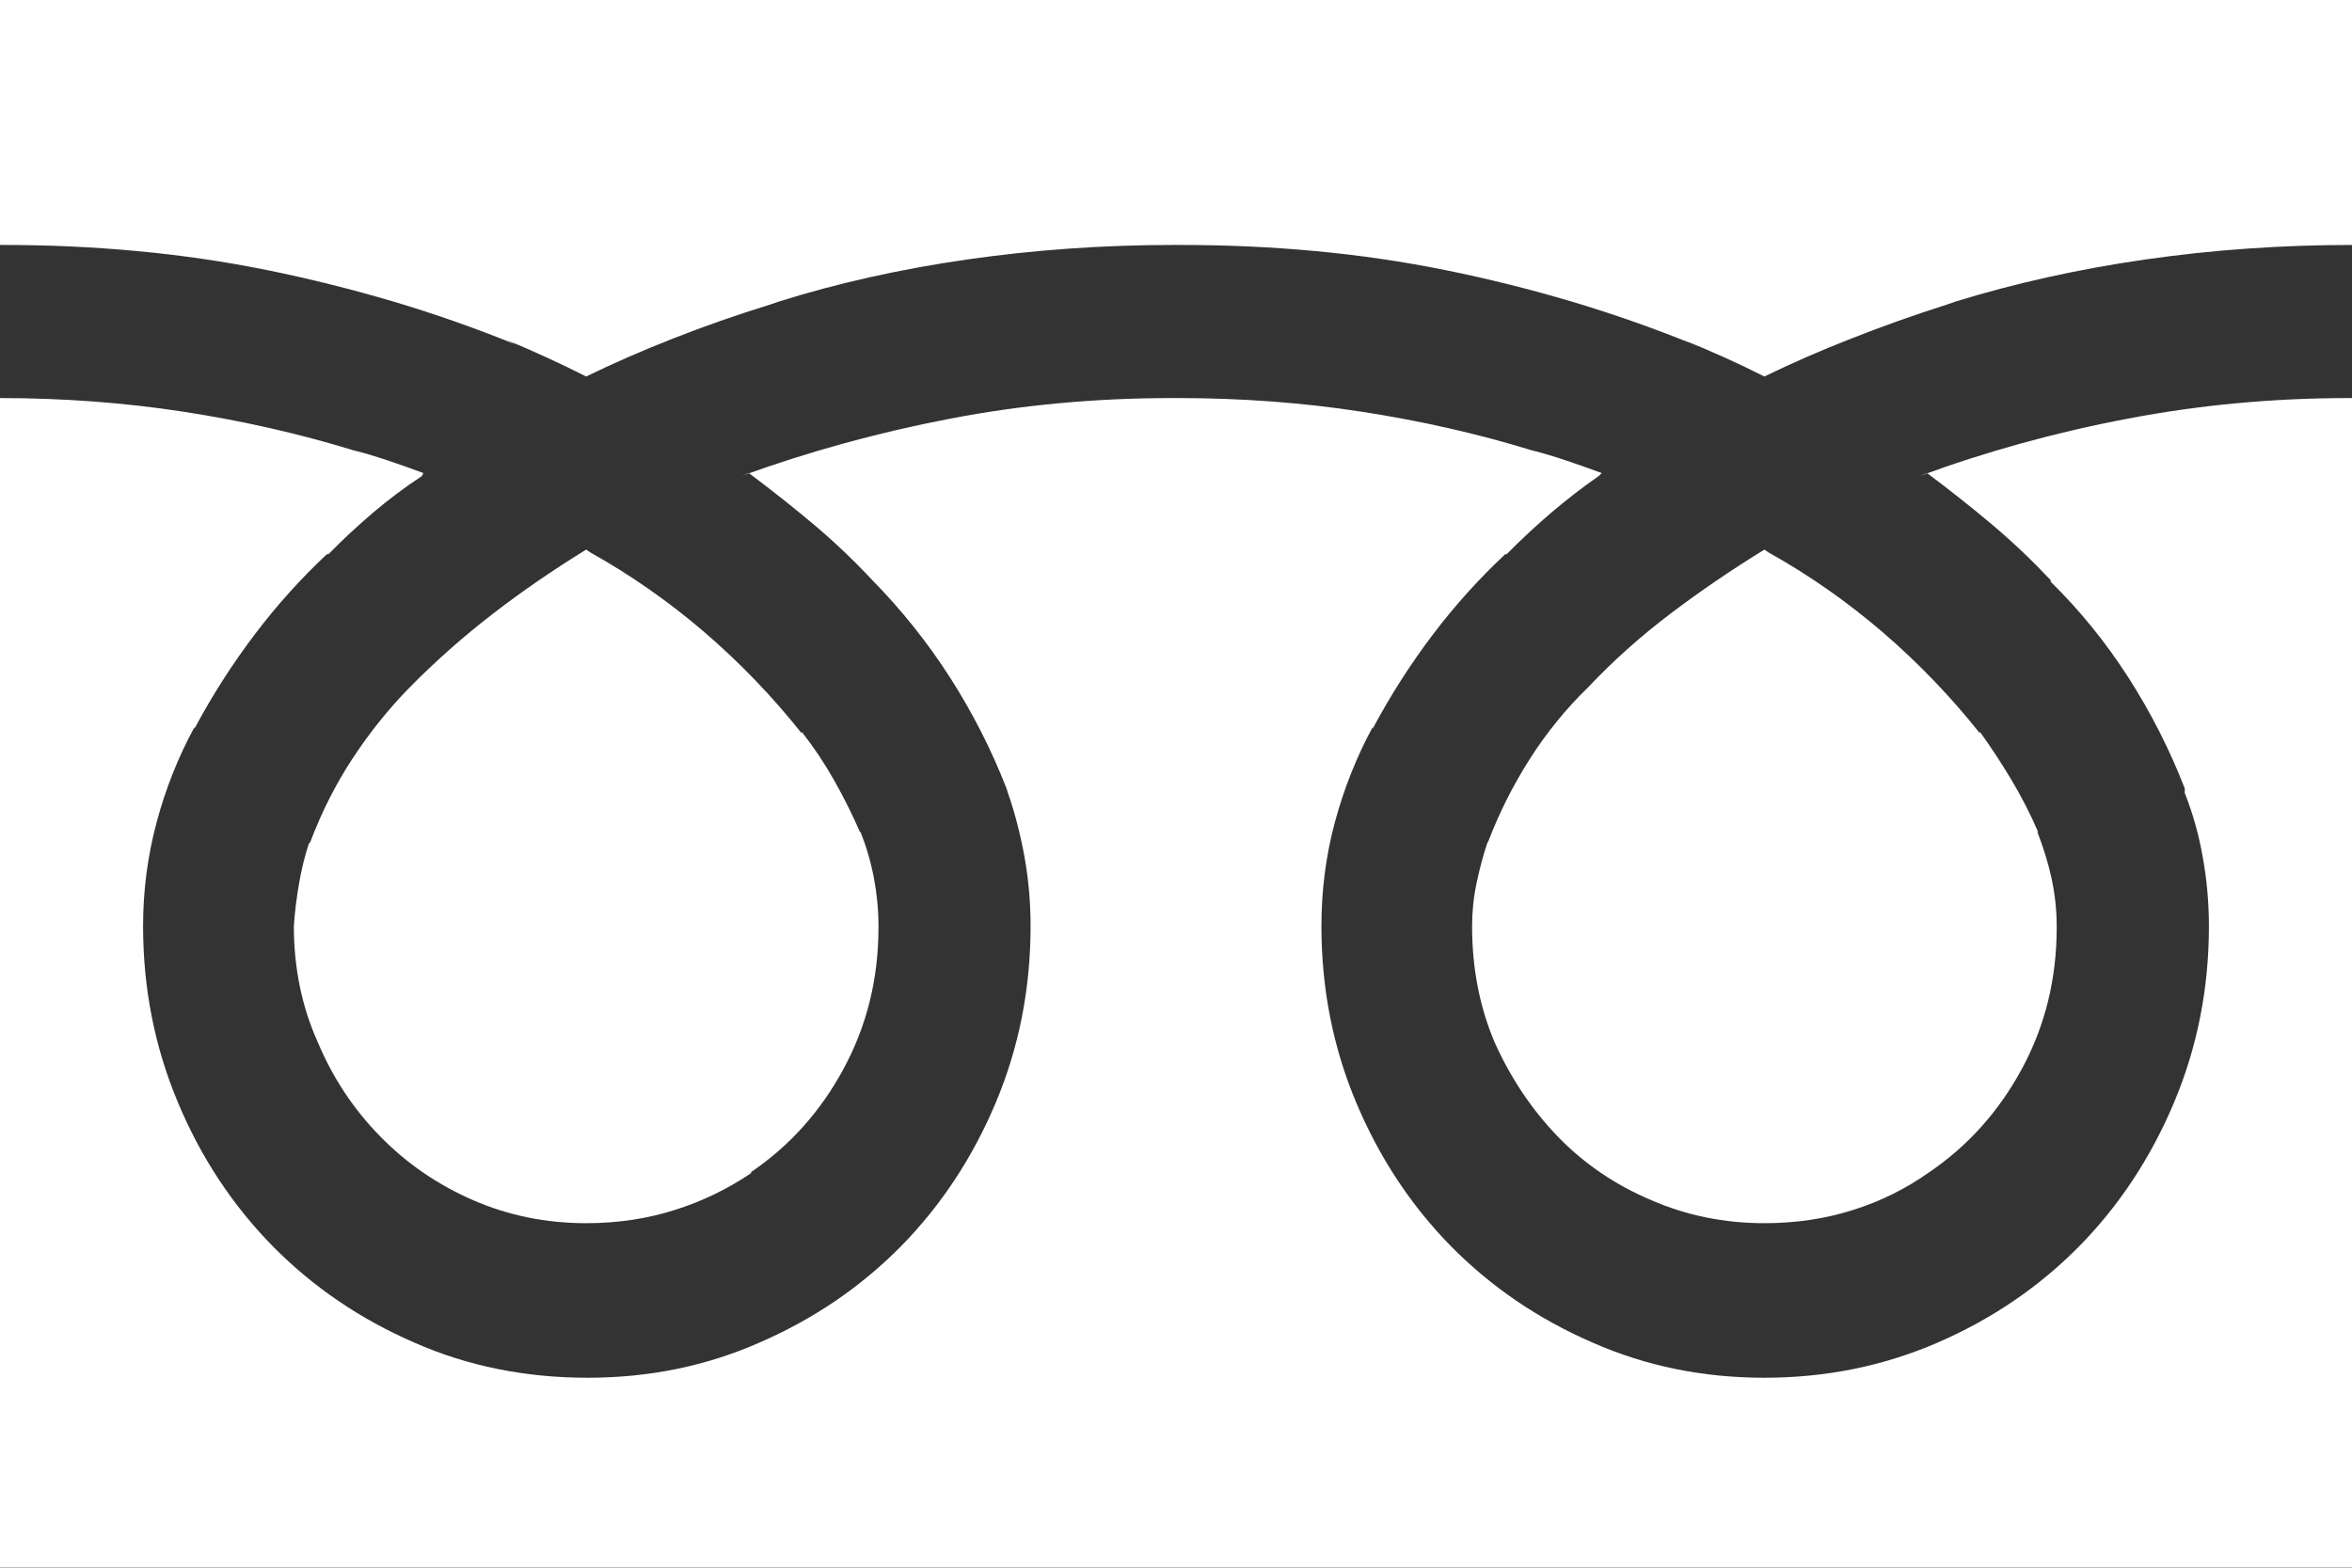 <svg width="18" height="12" viewBox="0 0 18 12" fill="none" xmlns="http://www.w3.org/2000/svg">
<rect x="0" y="0" width="18" height="12" fill="#333333" stroke="none"/>
<g clip-path="url(#clip0_150_90)">
<path d="M0 -0V1.875C0 1.875 0.002 1.875 0.006 1.875C0.01 1.875 0.015 1.875 0.023 1.875C0.369 1.875 0.711 1.89 1.049 1.922C1.388 1.953 1.72 2.002 2.047 2.068C2.373 2.134 2.694 2.215 3.01 2.308C3.325 2.402 3.636 2.511 3.944 2.636L3.874 2.601C4.082 2.687 4.286 2.781 4.486 2.882C4.693 2.781 4.916 2.683 5.154 2.59C5.393 2.496 5.639 2.41 5.892 2.332L5.962 2.308C6.407 2.168 6.888 2.06 7.403 1.986C7.918 1.912 8.445 1.875 8.983 1.875C8.983 1.875 8.985 1.875 8.988 1.875C8.992 1.875 8.994 1.875 8.994 1.875C9.002 1.875 9.01 1.875 9.017 1.875C9.025 1.875 9.029 1.875 9.029 1.875C9.382 1.875 9.728 1.89 10.067 1.922C10.405 1.953 10.737 2.002 11.064 2.068C11.391 2.134 11.712 2.215 12.027 2.308C12.342 2.402 12.653 2.511 12.961 2.636L12.88 2.601C13.095 2.687 13.303 2.781 13.503 2.882C13.71 2.781 13.933 2.683 14.172 2.59C14.41 2.496 14.652 2.41 14.898 2.332L14.967 2.308C15.421 2.168 15.905 2.06 16.42 1.986C16.935 1.912 17.462 1.875 18 1.875V-0H0ZM11.266 7.089C11.266 7.41 11.323 7.707 11.439 7.98C11.562 8.253 11.723 8.494 11.923 8.701C12.123 8.908 12.361 9.07 12.638 9.187C12.907 9.304 13.195 9.363 13.503 9.363C13.741 9.363 13.966 9.33 14.178 9.263C14.389 9.197 14.583 9.101 14.76 8.976C15.06 8.773 15.298 8.507 15.475 8.179C15.652 7.851 15.74 7.492 15.74 7.101C15.74 7.101 15.74 7.099 15.74 7.095C15.74 7.091 15.74 7.089 15.74 7.089C15.74 6.964 15.726 6.841 15.7 6.72C15.673 6.599 15.636 6.48 15.59 6.363L15.601 6.375C15.54 6.234 15.471 6.099 15.394 5.97C15.317 5.841 15.236 5.718 15.152 5.601V5.613C14.929 5.332 14.681 5.074 14.408 4.839C14.135 4.605 13.845 4.402 13.537 4.23L13.503 4.207C13.249 4.363 13.009 4.527 12.782 4.699C12.555 4.871 12.346 5.058 12.154 5.261C11.985 5.425 11.837 5.607 11.71 5.806C11.583 6.005 11.477 6.214 11.393 6.433L11.381 6.457C11.35 6.55 11.323 6.652 11.3 6.761C11.277 6.871 11.266 6.98 11.266 7.089ZM15.694 4.453C15.917 4.672 16.115 4.916 16.288 5.185C16.461 5.455 16.605 5.738 16.72 6.035V6.07C16.782 6.226 16.828 6.39 16.858 6.562C16.889 6.734 16.905 6.91 16.905 7.089C16.905 7.566 16.816 8.015 16.639 8.437C16.462 8.859 16.22 9.226 15.913 9.539C15.605 9.851 15.244 10.097 14.829 10.277C14.414 10.457 13.972 10.546 13.503 10.546C13.034 10.546 12.596 10.457 12.188 10.277C11.773 10.097 11.412 9.851 11.104 9.539C10.797 9.226 10.555 8.859 10.378 8.437C10.201 8.015 10.113 7.566 10.113 7.089C10.113 6.816 10.147 6.55 10.216 6.293C10.286 6.035 10.382 5.793 10.505 5.566V5.578C10.643 5.32 10.797 5.08 10.966 4.857C11.135 4.634 11.32 4.429 11.52 4.242H11.531C11.639 4.132 11.752 4.027 11.871 3.925C11.99 3.824 12.111 3.73 12.235 3.644L12.258 3.621C12.173 3.59 12.085 3.558 11.992 3.527C11.9 3.496 11.808 3.468 11.716 3.445C11.308 3.32 10.878 3.222 10.424 3.152C9.971 3.082 9.502 3.047 9.017 3.047C9.017 3.047 9.015 3.047 9.012 3.047C9.008 3.047 9.002 3.047 8.994 3.047C8.994 3.047 8.99 3.047 8.983 3.047C8.975 3.047 8.971 3.047 8.971 3.047C8.387 3.047 7.82 3.099 7.27 3.205C6.721 3.31 6.188 3.457 5.673 3.644L5.731 3.621C5.908 3.754 6.075 3.886 6.233 4.019C6.39 4.152 6.538 4.293 6.676 4.441C6.899 4.668 7.097 4.916 7.27 5.185C7.443 5.455 7.587 5.738 7.703 6.035L7.714 6.07C7.768 6.226 7.81 6.39 7.841 6.562C7.872 6.734 7.887 6.91 7.887 7.089C7.887 7.566 7.799 8.015 7.622 8.437C7.445 8.859 7.203 9.226 6.896 9.539C6.588 9.851 6.227 10.097 5.812 10.277C5.404 10.457 4.966 10.546 4.497 10.546C4.021 10.546 3.578 10.457 3.171 10.277C2.756 10.097 2.395 9.851 2.087 9.539C1.78 9.226 1.537 8.859 1.361 8.437C1.184 8.015 1.095 7.566 1.095 7.089C1.095 6.816 1.13 6.55 1.199 6.293C1.268 6.035 1.365 5.793 1.488 5.566V5.578C1.626 5.32 1.78 5.08 1.949 4.857C2.118 4.634 2.302 4.429 2.502 4.242H2.514C2.621 4.132 2.735 4.027 2.854 3.925C2.973 3.824 3.098 3.73 3.229 3.644L3.24 3.621C3.156 3.59 3.067 3.558 2.975 3.527C2.883 3.496 2.791 3.468 2.698 3.445C2.291 3.32 1.86 3.222 1.407 3.152C0.953 3.082 0.484 3.047 0 3.047V11.999H18V3.047C17.992 3.047 17.988 3.047 17.988 3.047C17.988 3.047 17.985 3.047 17.977 3.047C17.4 3.047 16.835 3.099 16.282 3.205C15.728 3.31 15.198 3.457 14.691 3.644L14.748 3.621C14.925 3.754 15.092 3.886 15.25 4.019C15.407 4.152 15.555 4.293 15.694 4.441V4.453ZM2.249 7.089C2.249 7.41 2.31 7.707 2.433 7.98C2.548 8.253 2.708 8.494 2.912 8.701C3.115 8.908 3.352 9.07 3.621 9.187C3.89 9.304 4.178 9.363 4.486 9.363C4.724 9.363 4.949 9.33 5.16 9.263C5.372 9.197 5.57 9.101 5.754 8.976H5.742C6.042 8.773 6.281 8.507 6.457 8.179C6.634 7.851 6.723 7.492 6.723 7.101C6.723 7.101 6.723 7.099 6.723 7.095C6.723 7.091 6.723 7.089 6.723 7.089C6.723 6.964 6.711 6.841 6.688 6.72C6.665 6.599 6.63 6.48 6.584 6.363V6.375C6.523 6.234 6.455 6.099 6.382 5.97C6.309 5.841 6.227 5.718 6.135 5.601V5.613C5.912 5.332 5.664 5.074 5.391 4.839C5.118 4.605 4.828 4.402 4.52 4.23L4.486 4.207C4.232 4.363 3.994 4.527 3.771 4.699C3.548 4.871 3.336 5.058 3.136 5.261C2.975 5.425 2.829 5.607 2.698 5.806C2.568 6.005 2.46 6.218 2.375 6.445L2.364 6.457C2.333 6.55 2.308 6.652 2.289 6.761C2.27 6.871 2.256 6.98 2.249 7.089Z" fill="white"/>
</g>
<defs>
<clipPath id="clip0_150_90">
<rect width="18" height="12" fill="white" transform="matrix(1 0 0 -1 0 12)"/>
</clipPath>
</defs>
</svg>
